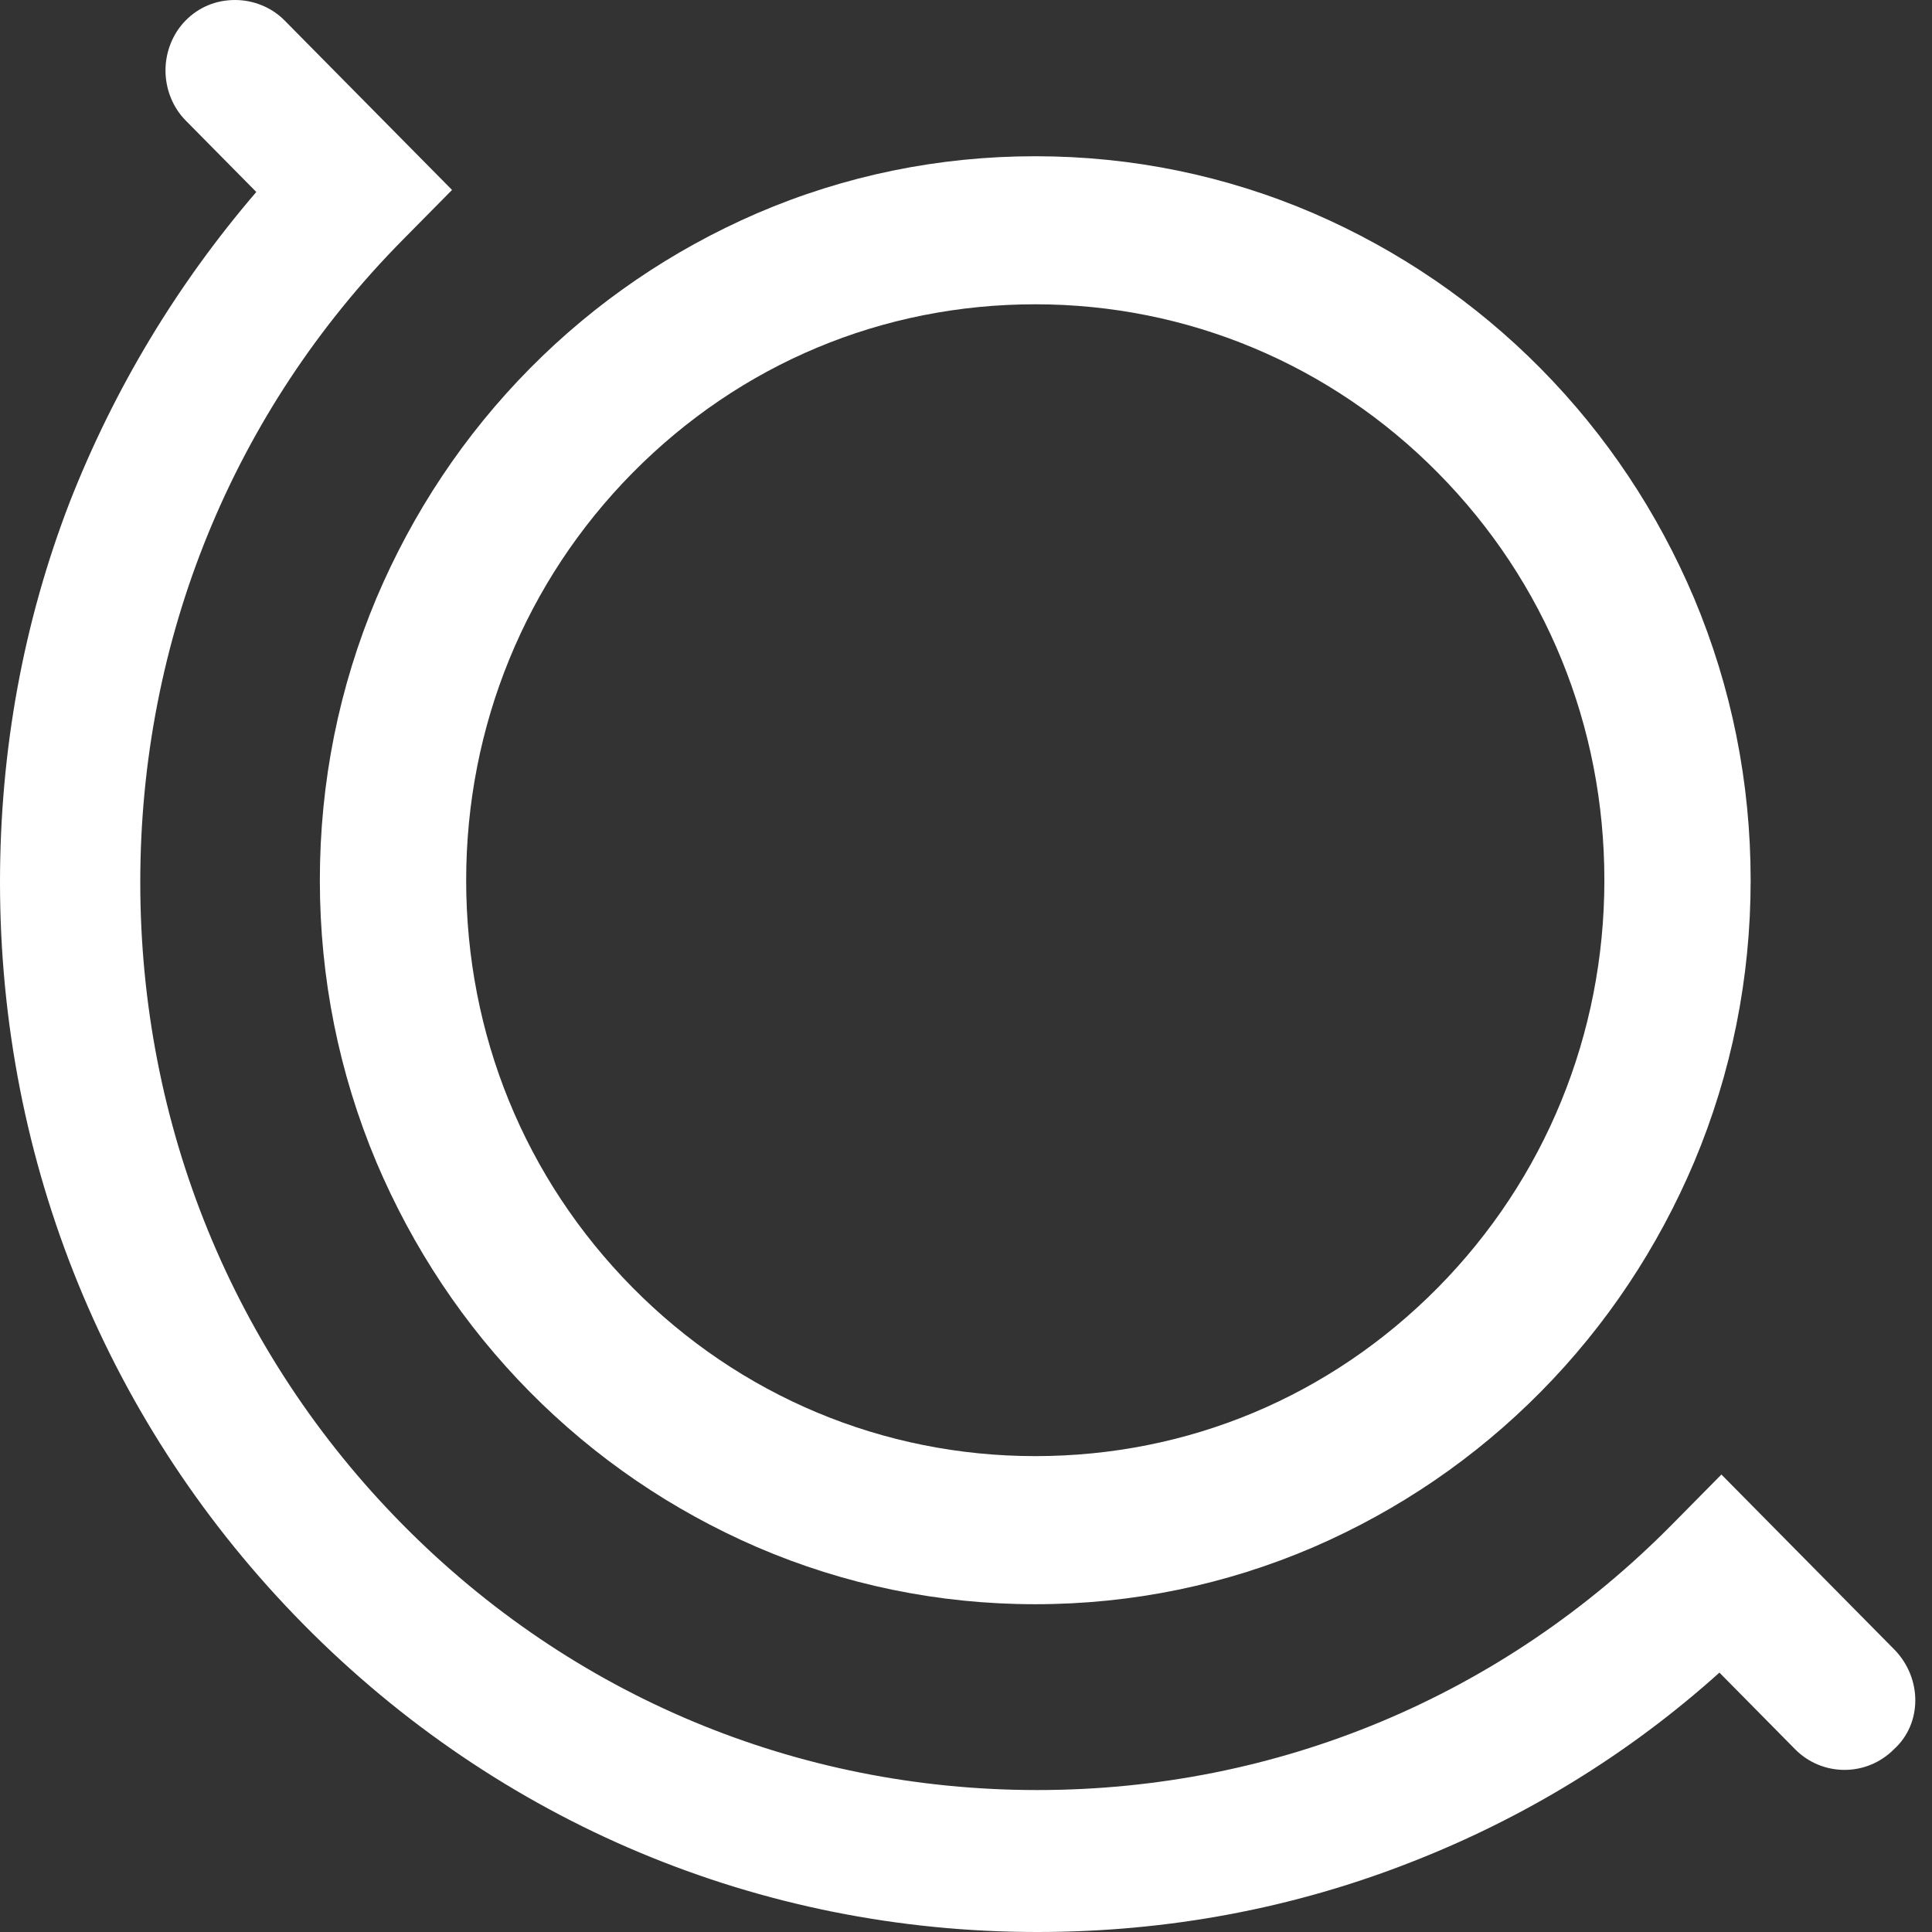 <svg width="38" height="38" viewBox="0 0 38 38" fill="none" xmlns="http://www.w3.org/2000/svg">
<rect x="0" y="0" width="38" height="38" fill="#333333" stroke="none"/>
<path d="M37.272 32.457L33.858 29.002L32.886 29.986C29.552 33.361 25.126 35.208 20.402 35.208C15.679 35.208 11.253 33.361 7.919 29.986C4.585 26.612 2.759 22.133 2.759 17.353C2.759 12.573 4.585 8.094 7.919 4.72L8.891 3.736L5.597 0.402C5.339 0.141 4.981 0 4.624 0C4.247 0 3.91 0.141 3.652 0.402C3.394 0.663 3.255 1.024 3.255 1.386C3.255 1.747 3.394 2.109 3.652 2.37L5.041 3.776C3.473 5.604 2.243 7.652 1.369 9.882C0.456 12.252 0 14.762 0 17.353C0 22.876 2.124 28.058 5.974 31.954C9.824 35.851 14.944 38 20.402 38C22.962 38 25.443 37.538 27.785 36.614C29.988 35.751 32.032 34.505 33.819 32.898L35.307 34.405C35.843 34.947 36.716 34.947 37.252 34.405C37.808 33.903 37.808 33.019 37.272 32.457Z" fill="white"/>
<path d="M6.291 17.313C6.291 19.241 6.668 21.109 7.402 22.856C8.117 24.543 9.129 26.07 10.419 27.375C11.709 28.68 13.217 29.705 14.885 30.428C16.611 31.171 18.457 31.553 20.362 31.553C22.267 31.553 24.113 31.171 25.84 30.428C27.507 29.705 29.015 28.68 30.305 27.375C31.595 26.07 32.608 24.543 33.322 22.856C34.056 21.109 34.433 19.241 34.433 17.313C34.433 15.384 34.056 13.517 33.322 11.769C32.608 10.082 31.595 8.556 30.305 7.25C29.015 5.945 27.507 4.92 25.84 4.197C24.113 3.454 22.267 3.073 20.362 3.073C18.457 3.073 16.611 3.454 14.885 4.197C13.217 4.92 11.709 5.945 10.419 7.25C9.129 8.556 8.117 10.082 7.402 11.769C6.668 13.517 6.291 15.384 6.291 17.313ZM12.443 9.299C14.567 7.15 17.365 5.985 20.362 5.985C23.359 5.985 26.177 7.17 28.281 9.299C30.405 11.448 31.556 14.28 31.556 17.313C31.556 20.345 30.385 23.197 28.281 25.326C26.157 27.475 23.359 28.64 20.362 28.64C17.365 28.64 14.547 27.455 12.443 25.326C10.32 23.177 9.169 20.345 9.169 17.313C9.169 14.28 10.34 11.428 12.443 9.299Z" fill="white"/>
</svg>
